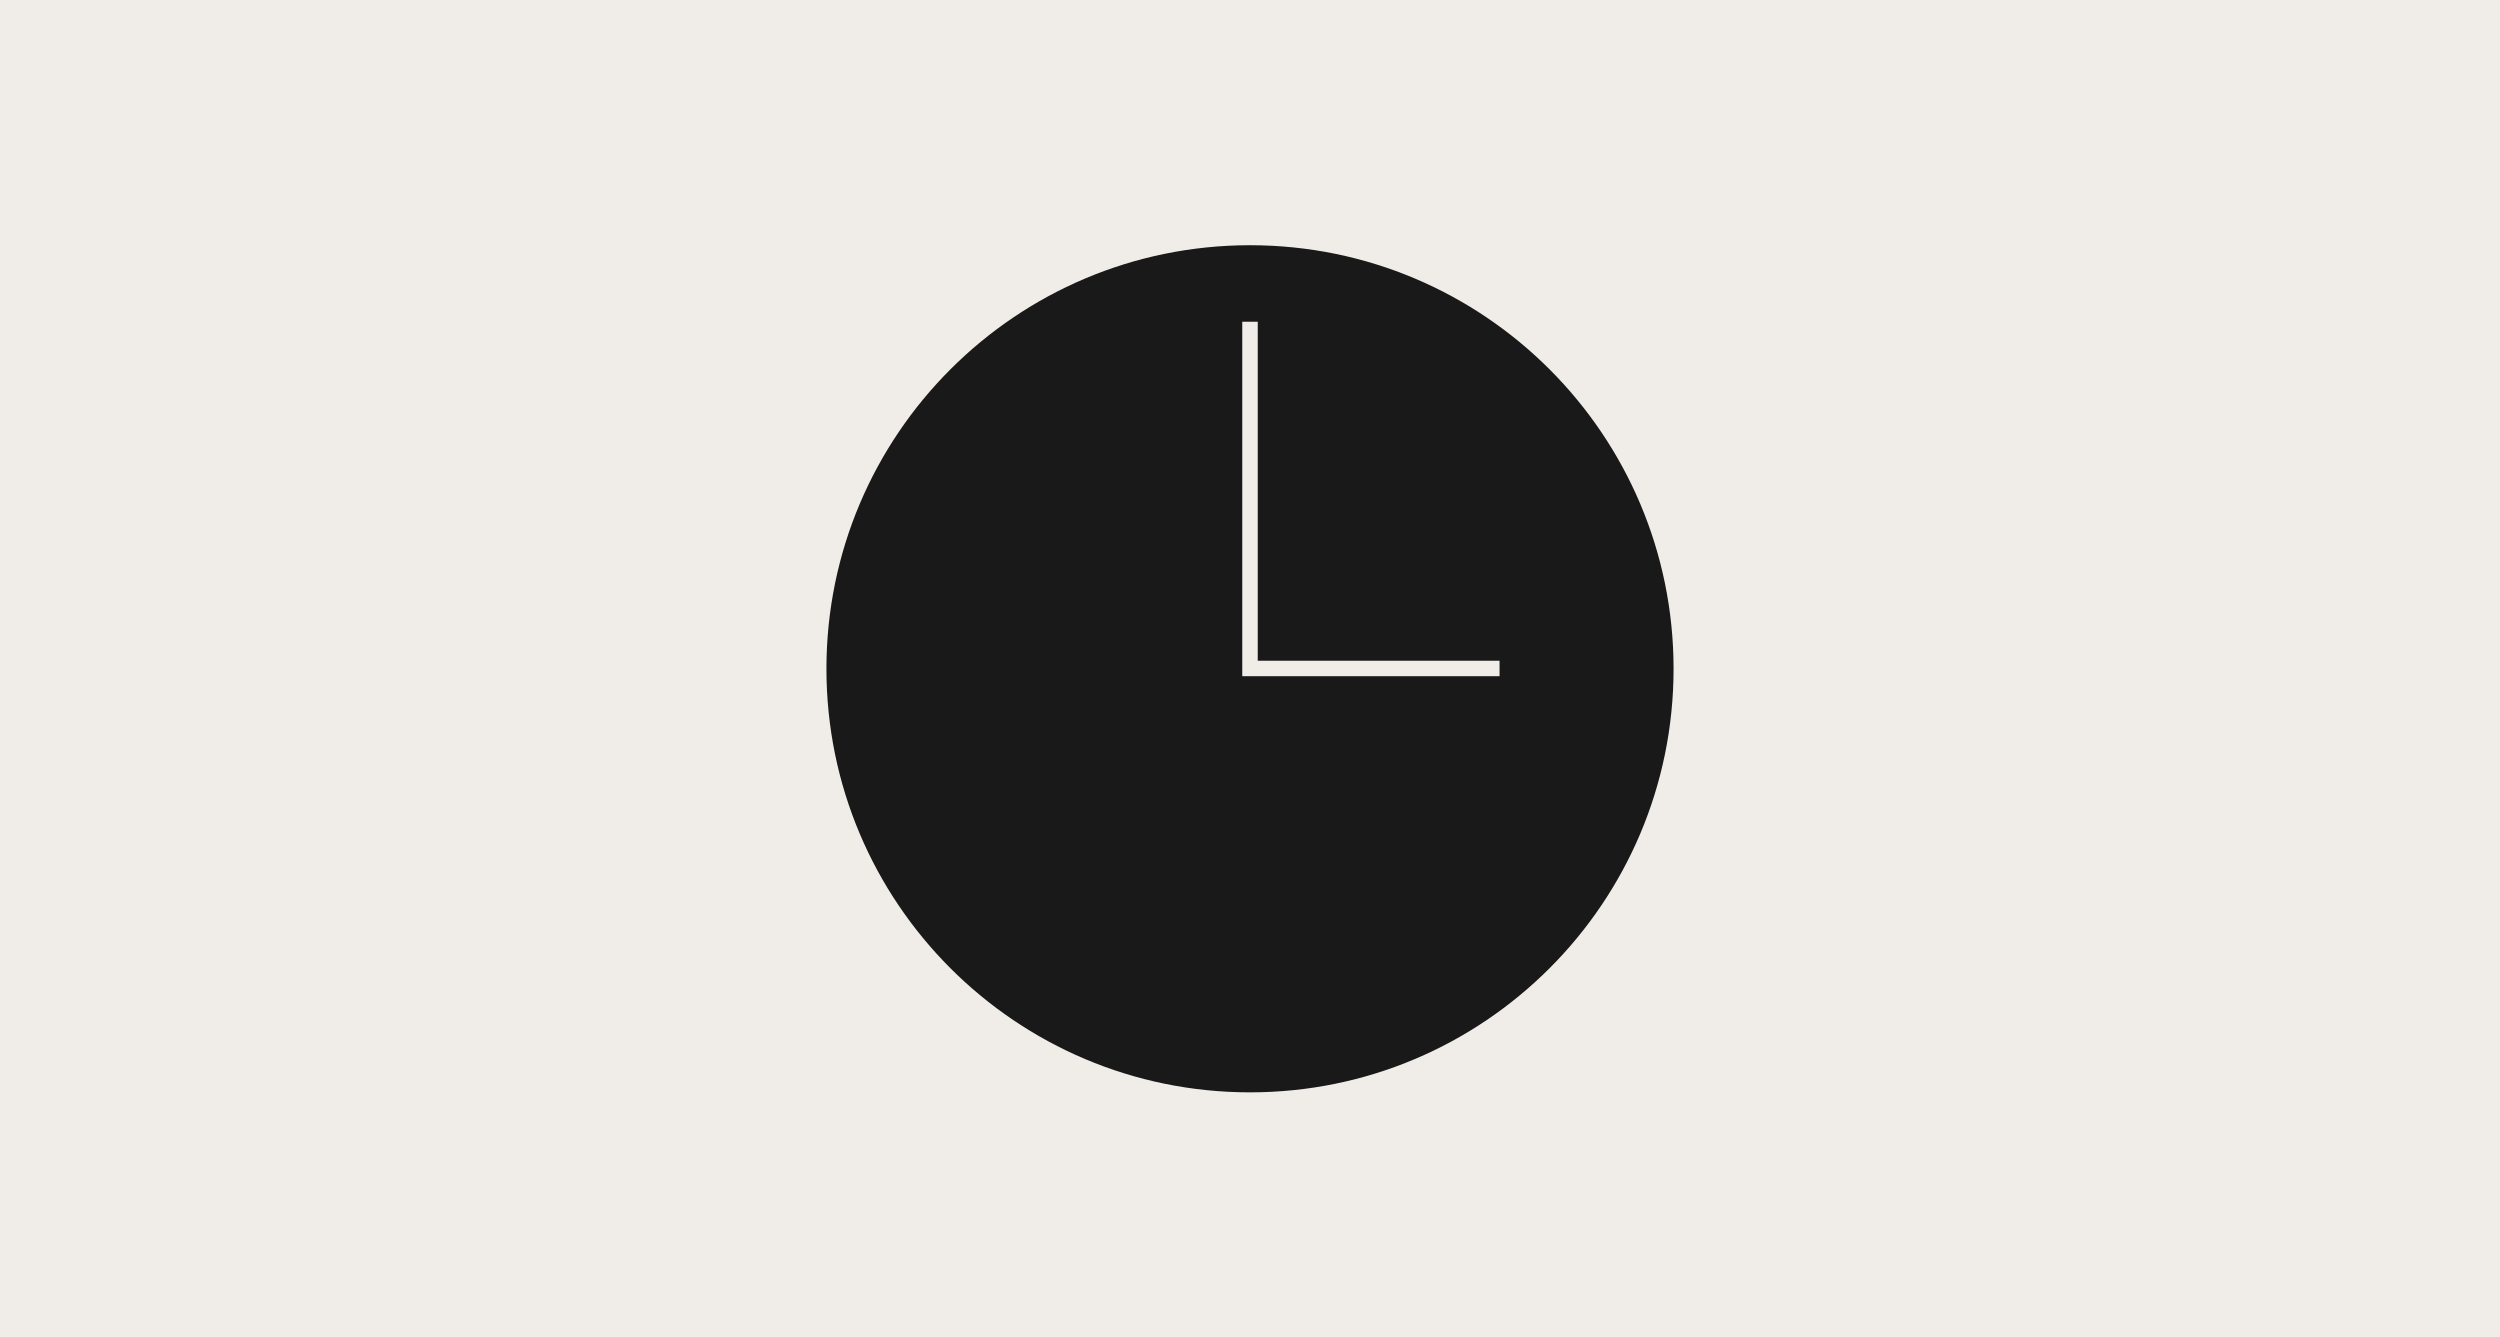 <?xml version="1.0" encoding="utf-8"?>
<svg xmlns="http://www.w3.org/2000/svg" xmlns:xlink="http://www.w3.org/1999/xlink" width="314px" height="168px" viewBox="0 0 314 168" version="1.1">
    <rect x="0" y="0" width="314" height="168" fill="#808080" stroke="none"/>
    <title>Designsprint</title>
    <defs>
        <rect id="path-1" x="0" y="0" width="314" height="168"/>
    </defs>
    <g id="01.-Page-design" stroke="none" stroke-width="1" fill="none" fill-rule="evenodd">
        <g id="4.1-Service-/-Experience-Design-1280px" transform="translate(-764, -1742)">
            <g id="Designsprint" transform="translate(764, 1742)">
                <g id="Group-7">
                    <mask id="mask-2" fill="white">
                        <use xlink:href="#path-1"/>
                    </mask>
                    <use id="Rectangle-Copy-8" fill="#F0EDE9" xlink:href="#path-1"/>
                </g>
                <g id="Group-59" transform="translate(87, 14)">
                    <rect id="Rectangle" fill="#F0EDE9" x="0" y="0" width="140" height="140"/>
                    <path d="M70,16.8 C99.382,16.8 123.2,40.618 123.2,70 C123.2,99.382 99.382,123.2 70,123.2 C40.618,123.2 16.8,99.382 16.8,70 C16.8,40.618 40.618,16.8 70,16.8 Z M70.972,26.406 L69.028,26.406 L69.028,70.933 L101.344,70.933 L101.344,68.989 L70.972,68.988 L70.972,26.406 Z" id="Combined-Shape" fill="#191919"/>
                </g>
            </g>
        </g>
    </g>
</svg>